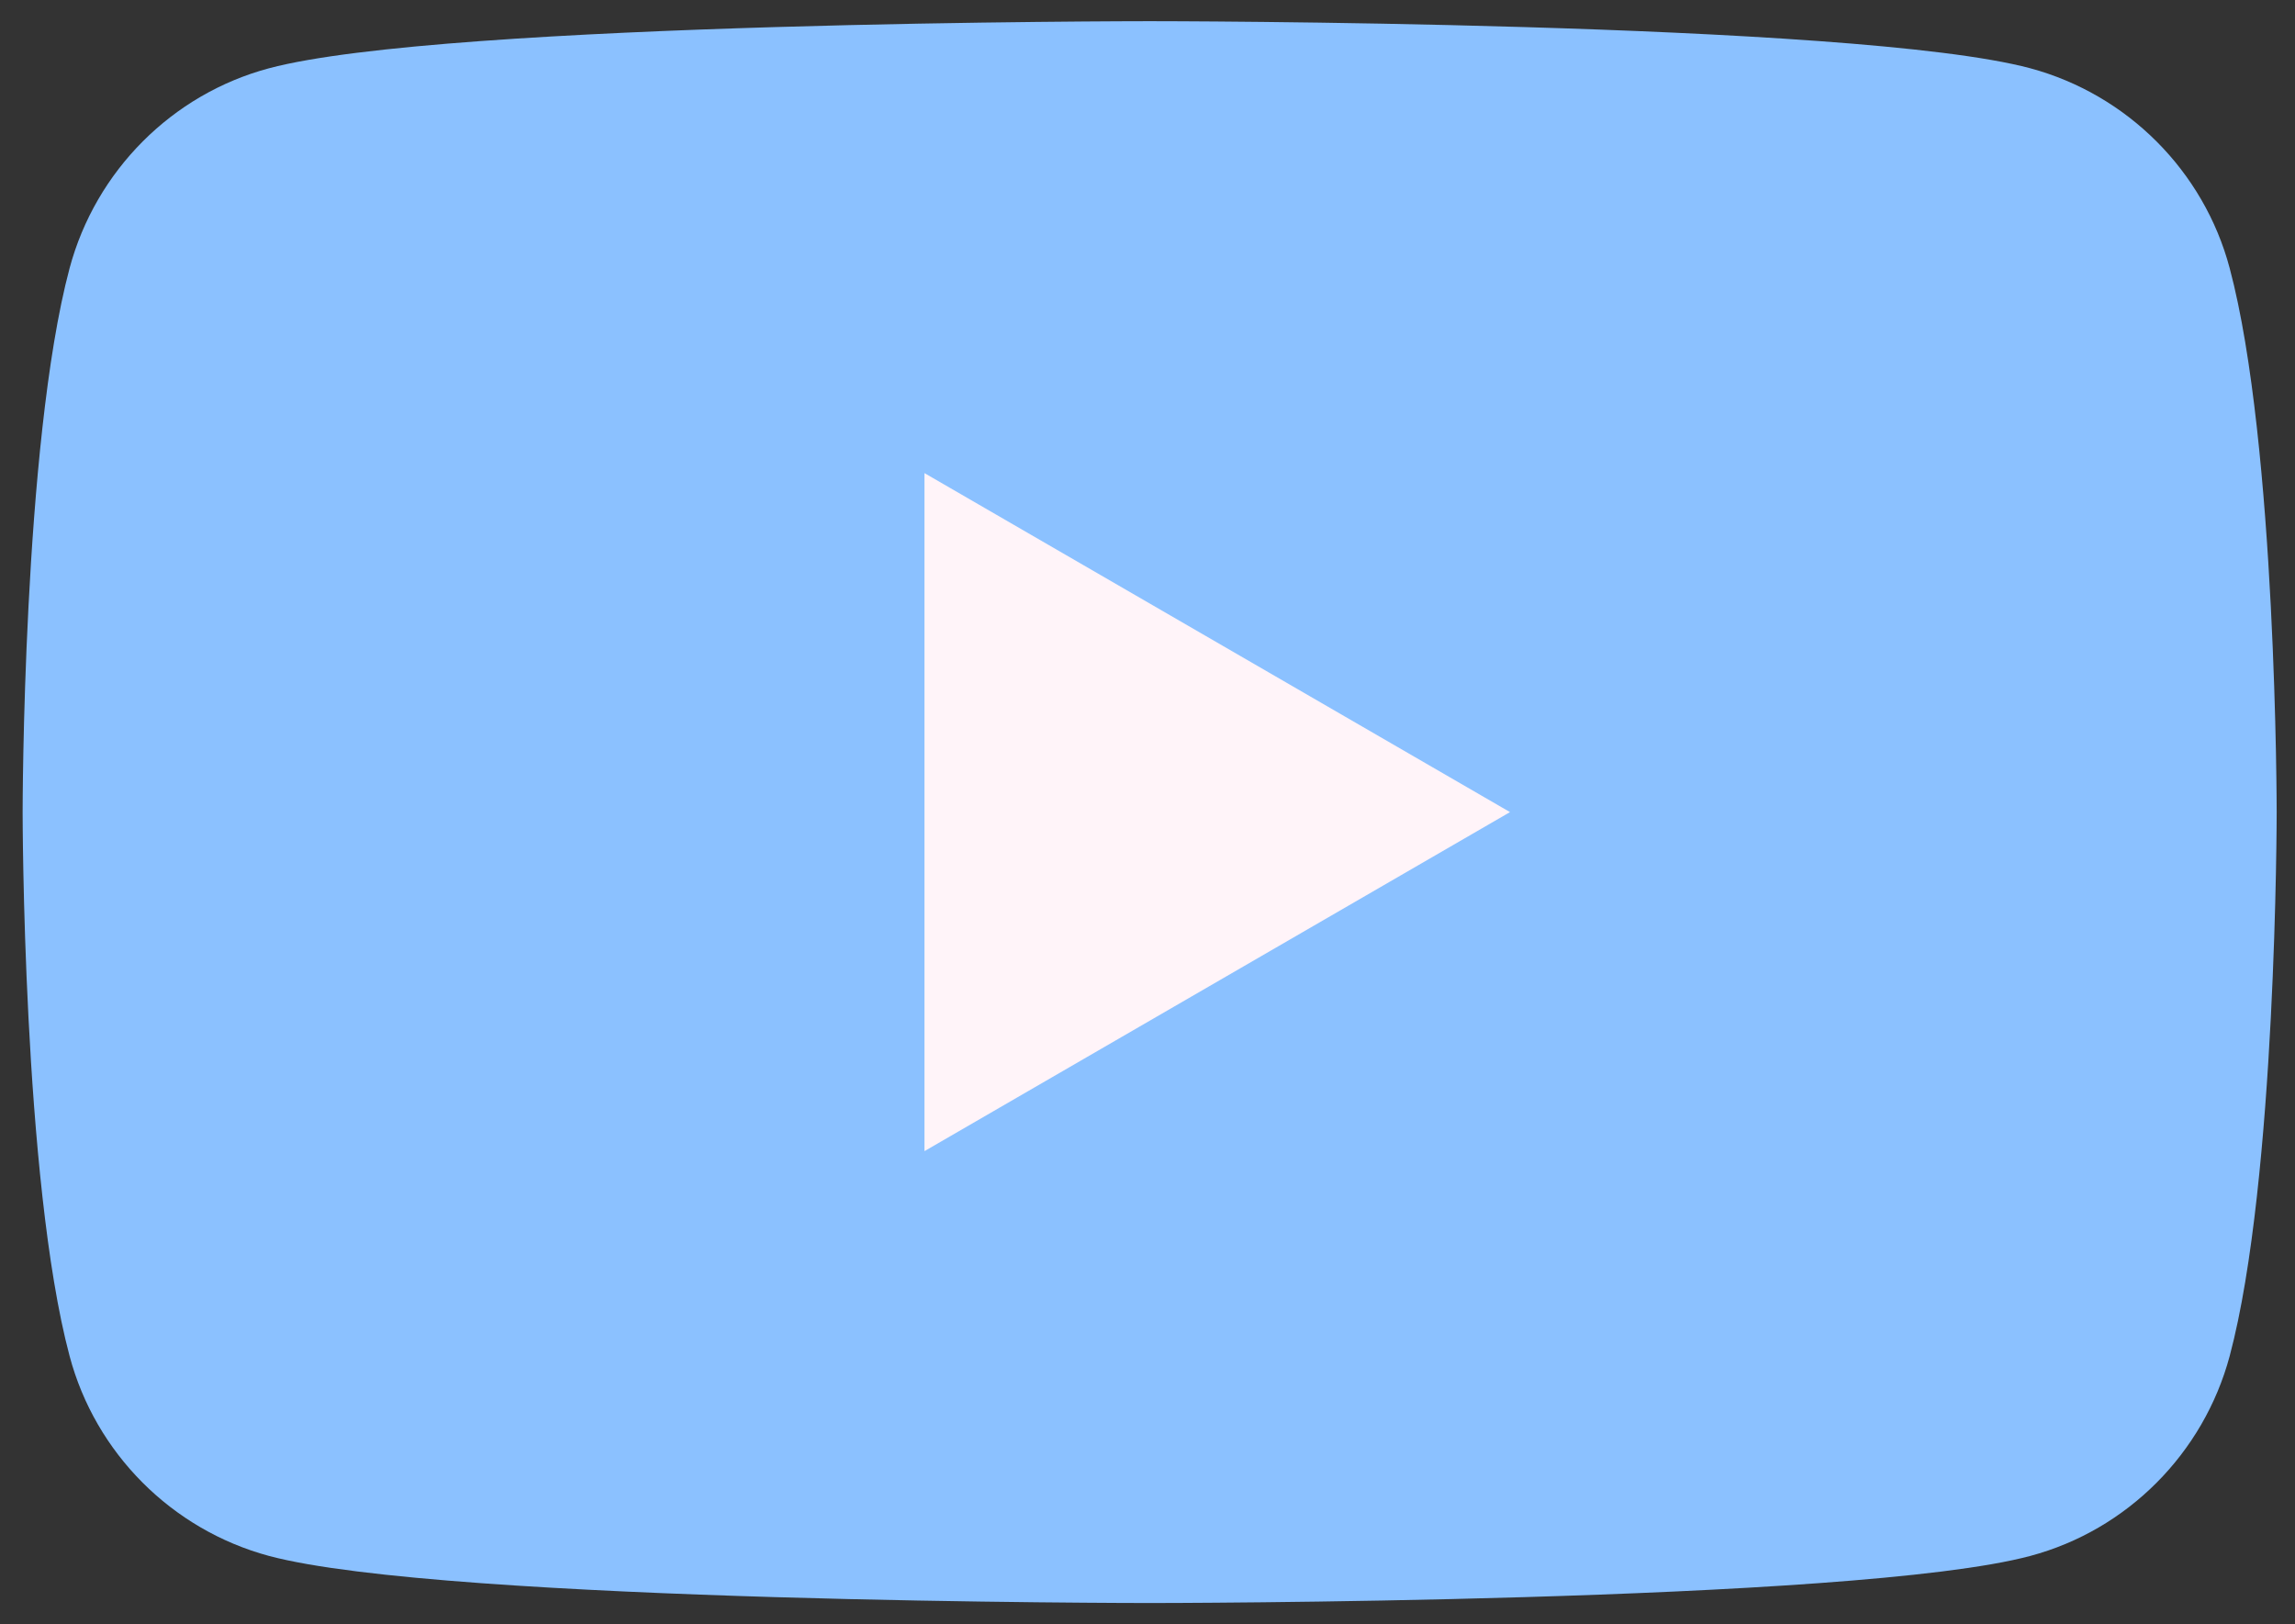 <svg width="65" height="46" viewBox="0 0 65 46" fill="none" xmlns="http://www.w3.org/2000/svg">
<rect x="0" y="0" width="65" height="46" fill="#333333" stroke="none"/>
<path d="M63.15 7.595C62.419 4.846 60.256 2.677 57.504 1.934C52.527 0.6 32.561 0.6 32.561 0.6C32.561 0.6 12.604 0.6 7.618 1.934C4.876 2.667 2.712 4.836 1.971 7.595C0.641 12.584 0.641 23 0.641 23C0.641 23 0.641 33.416 1.971 38.405C2.702 41.154 4.865 43.323 7.618 44.066C12.604 45.4 32.561 45.4 32.561 45.4C32.561 45.4 52.527 45.4 57.504 44.066C60.246 43.333 62.409 41.164 63.15 38.405C64.481 33.416 64.481 23 64.481 23C64.481 23 64.481 12.584 63.15 7.595Z" fill="#8BC1FF"/>
<path d="M26.183 32.602L42.767 23L26.183 13.399V32.602Z" fill="#FFF4F9"/>
</svg>
